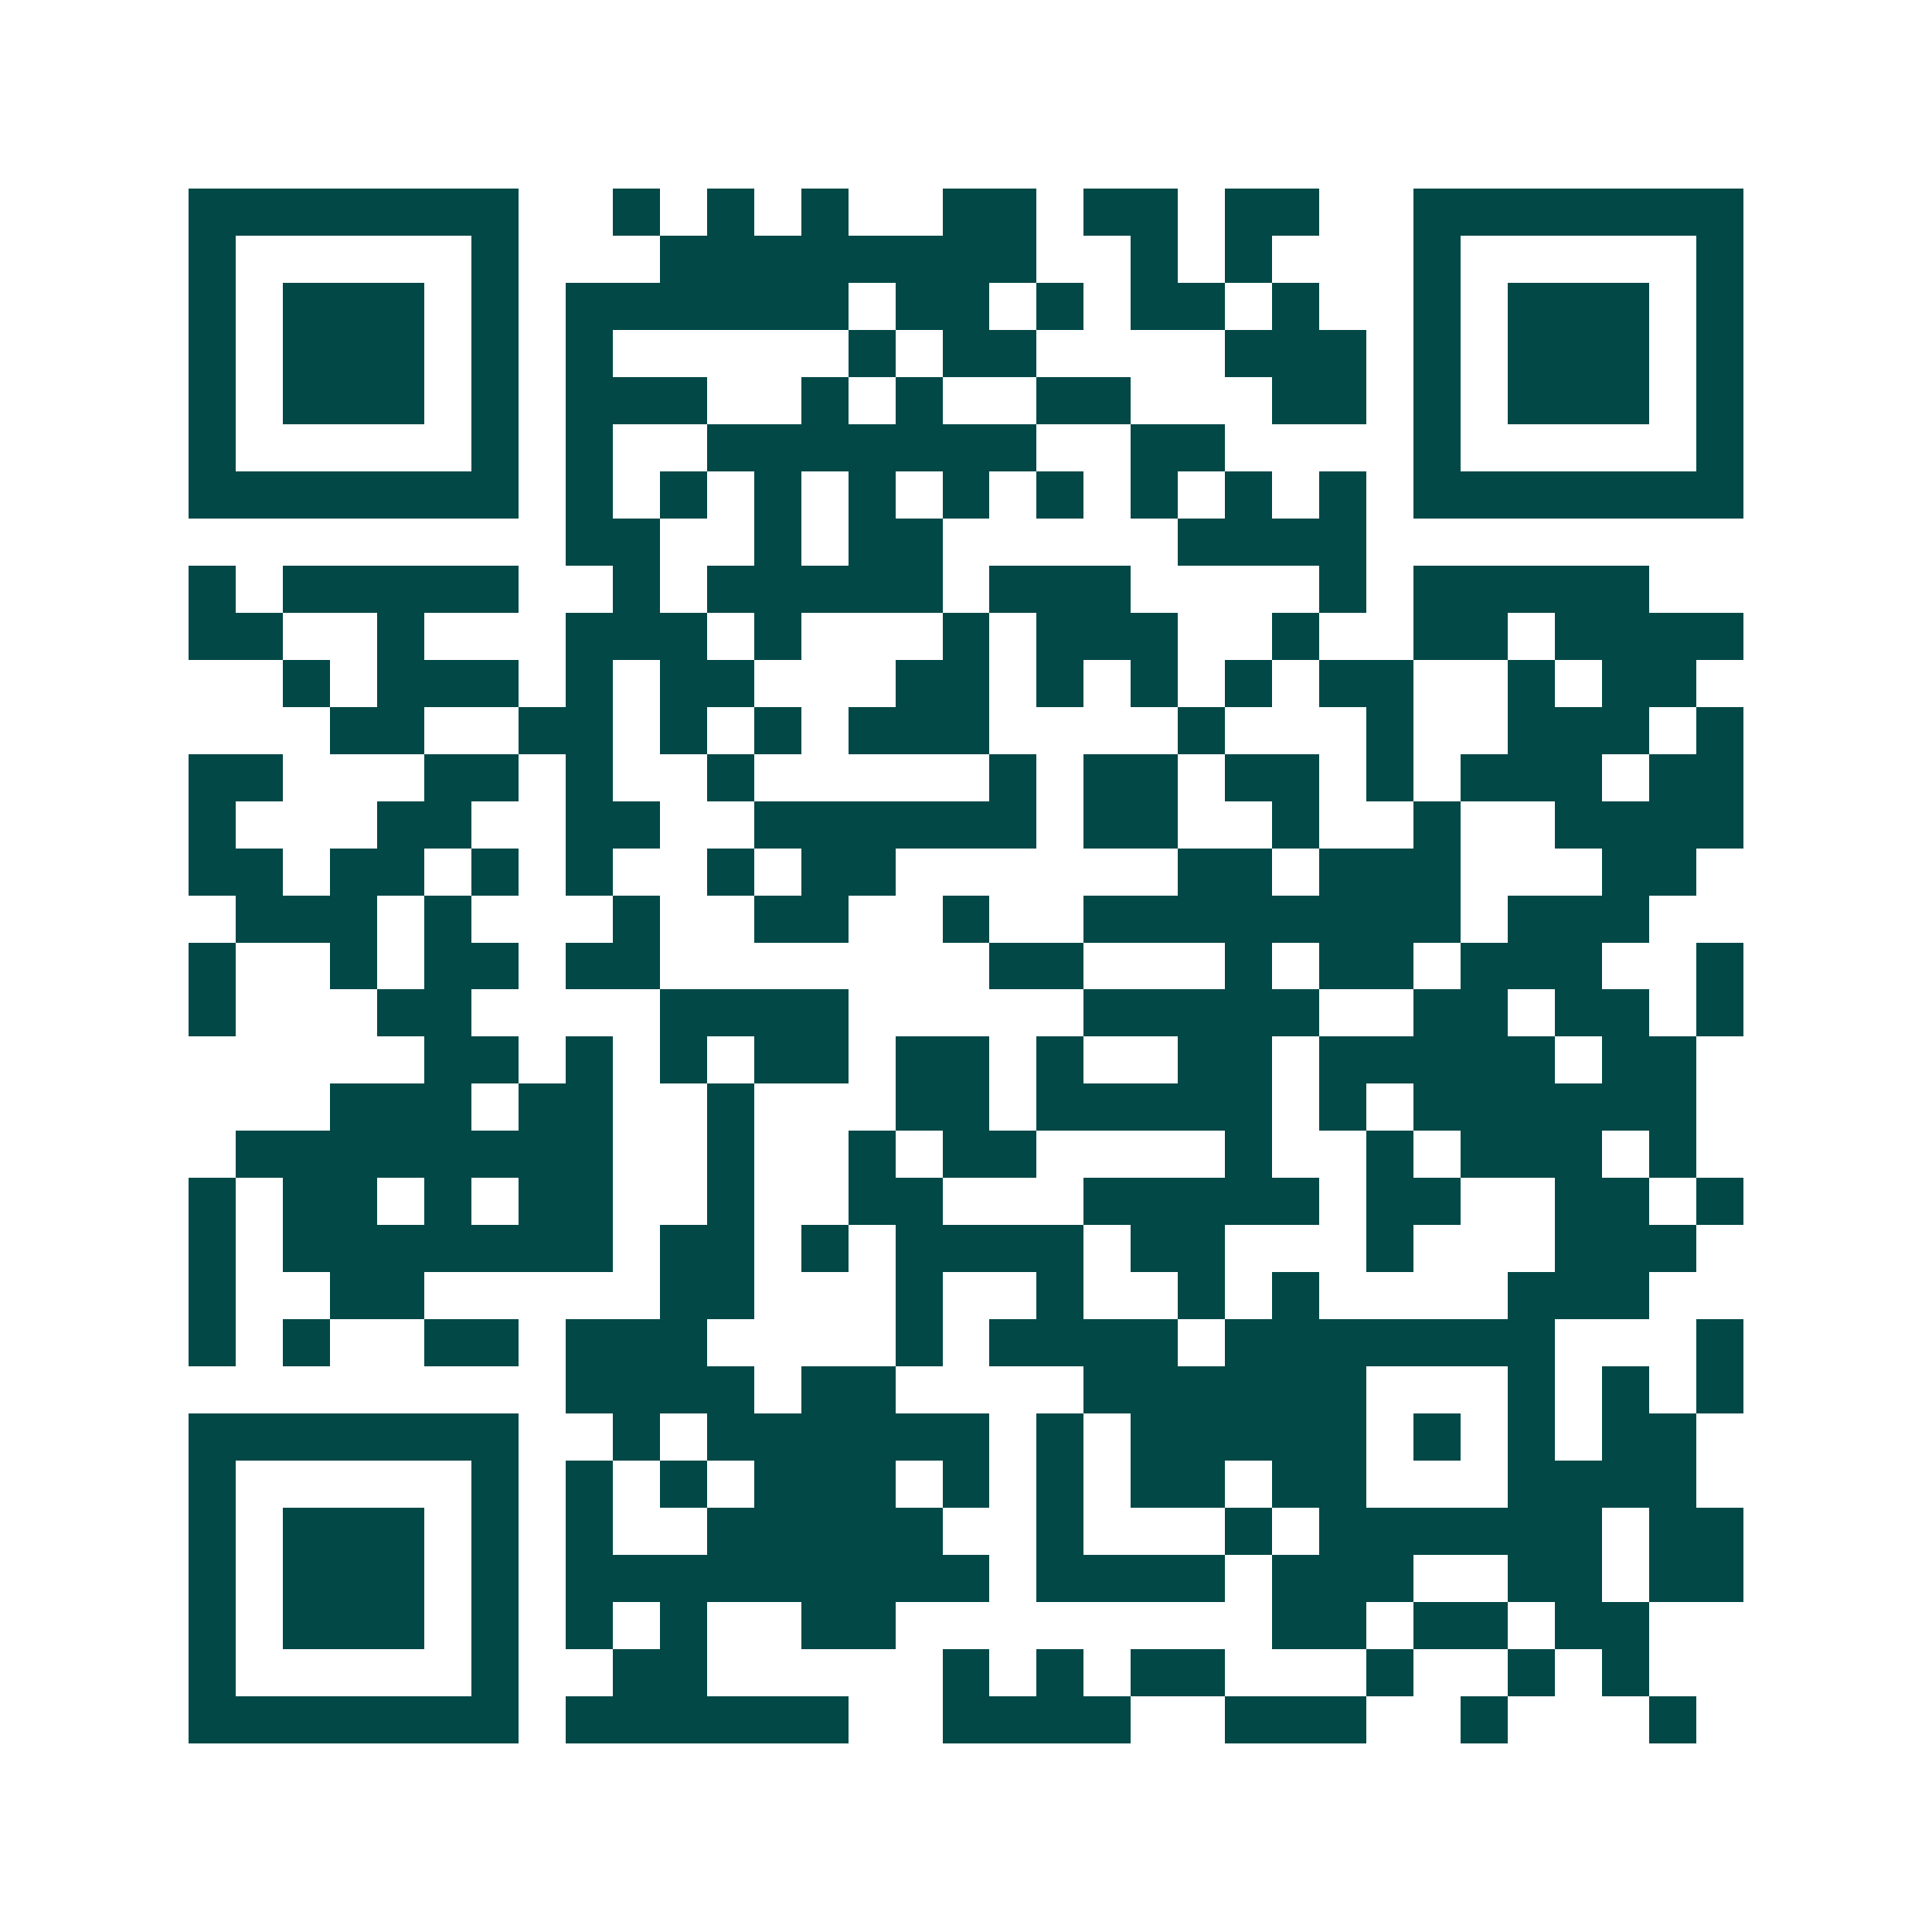 <svg xmlns="http://www.w3.org/2000/svg" width="200" height="200" viewBox="0 0 41 41" shape-rendering="crispEdges"><path fill="#ffffff" d="M0 0h41v41H0z"/><path stroke="#014847" d="M4 4.5h7m2 0h1m1 0h1m1 0h1m2 0h2m1 0h2m1 0h2m2 0h7M4 5.5h1m5 0h1m3 0h8m2 0h1m1 0h1m3 0h1m5 0h1M4 6.5h1m1 0h3m1 0h1m1 0h6m1 0h2m1 0h1m1 0h2m1 0h1m2 0h1m1 0h3m1 0h1M4 7.5h1m1 0h3m1 0h1m1 0h1m5 0h1m1 0h2m4 0h3m1 0h1m1 0h3m1 0h1M4 8.5h1m1 0h3m1 0h1m1 0h3m2 0h1m1 0h1m2 0h2m3 0h2m1 0h1m1 0h3m1 0h1M4 9.5h1m5 0h1m1 0h1m2 0h7m2 0h2m4 0h1m5 0h1M4 10.5h7m1 0h1m1 0h1m1 0h1m1 0h1m1 0h1m1 0h1m1 0h1m1 0h1m1 0h1m1 0h7M12 11.5h2m2 0h1m1 0h2m5 0h4M4 12.5h1m1 0h5m2 0h1m1 0h5m1 0h3m4 0h1m1 0h5M4 13.5h2m2 0h1m3 0h3m1 0h1m3 0h1m1 0h3m2 0h1m2 0h2m1 0h4M6 14.5h1m1 0h3m1 0h1m1 0h2m3 0h2m1 0h1m1 0h1m1 0h1m1 0h2m2 0h1m1 0h2M7 15.5h2m2 0h2m1 0h1m1 0h1m1 0h3m4 0h1m3 0h1m2 0h3m1 0h1M4 16.5h2m3 0h2m1 0h1m2 0h1m5 0h1m1 0h2m1 0h2m1 0h1m1 0h3m1 0h2M4 17.5h1m3 0h2m2 0h2m2 0h6m1 0h2m2 0h1m2 0h1m2 0h4M4 18.5h2m1 0h2m1 0h1m1 0h1m2 0h1m1 0h2m6 0h2m1 0h3m3 0h2M5 19.5h3m1 0h1m3 0h1m2 0h2m2 0h1m2 0h8m1 0h3M4 20.5h1m2 0h1m1 0h2m1 0h2m7 0h2m3 0h1m1 0h2m1 0h3m2 0h1M4 21.5h1m3 0h2m4 0h4m5 0h5m2 0h2m1 0h2m1 0h1M9 22.5h2m1 0h1m1 0h1m1 0h2m1 0h2m1 0h1m2 0h2m1 0h5m1 0h2M7 23.5h3m1 0h2m2 0h1m3 0h2m1 0h5m1 0h1m1 0h6M5 24.5h8m2 0h1m2 0h1m1 0h2m4 0h1m2 0h1m1 0h3m1 0h1M4 25.5h1m1 0h2m1 0h1m1 0h2m2 0h1m2 0h2m3 0h5m1 0h2m2 0h2m1 0h1M4 26.5h1m1 0h7m1 0h2m1 0h1m1 0h4m1 0h2m3 0h1m3 0h3M4 27.5h1m2 0h2m5 0h2m3 0h1m2 0h1m2 0h1m1 0h1m4 0h3M4 28.5h1m1 0h1m2 0h2m1 0h3m4 0h1m1 0h4m1 0h7m3 0h1M12 29.5h4m1 0h2m4 0h6m3 0h1m1 0h1m1 0h1M4 30.5h7m2 0h1m1 0h6m1 0h1m1 0h5m1 0h1m1 0h1m1 0h2M4 31.5h1m5 0h1m1 0h1m1 0h1m1 0h3m1 0h1m1 0h1m1 0h2m1 0h2m3 0h4M4 32.5h1m1 0h3m1 0h1m1 0h1m2 0h5m2 0h1m3 0h1m1 0h6m1 0h2M4 33.5h1m1 0h3m1 0h1m1 0h9m1 0h4m1 0h3m2 0h2m1 0h2M4 34.5h1m1 0h3m1 0h1m1 0h1m1 0h1m2 0h2m8 0h2m1 0h2m1 0h2M4 35.5h1m5 0h1m2 0h2m5 0h1m1 0h1m1 0h2m3 0h1m2 0h1m1 0h1M4 36.5h7m1 0h6m2 0h4m2 0h3m2 0h1m3 0h1"/></svg>
